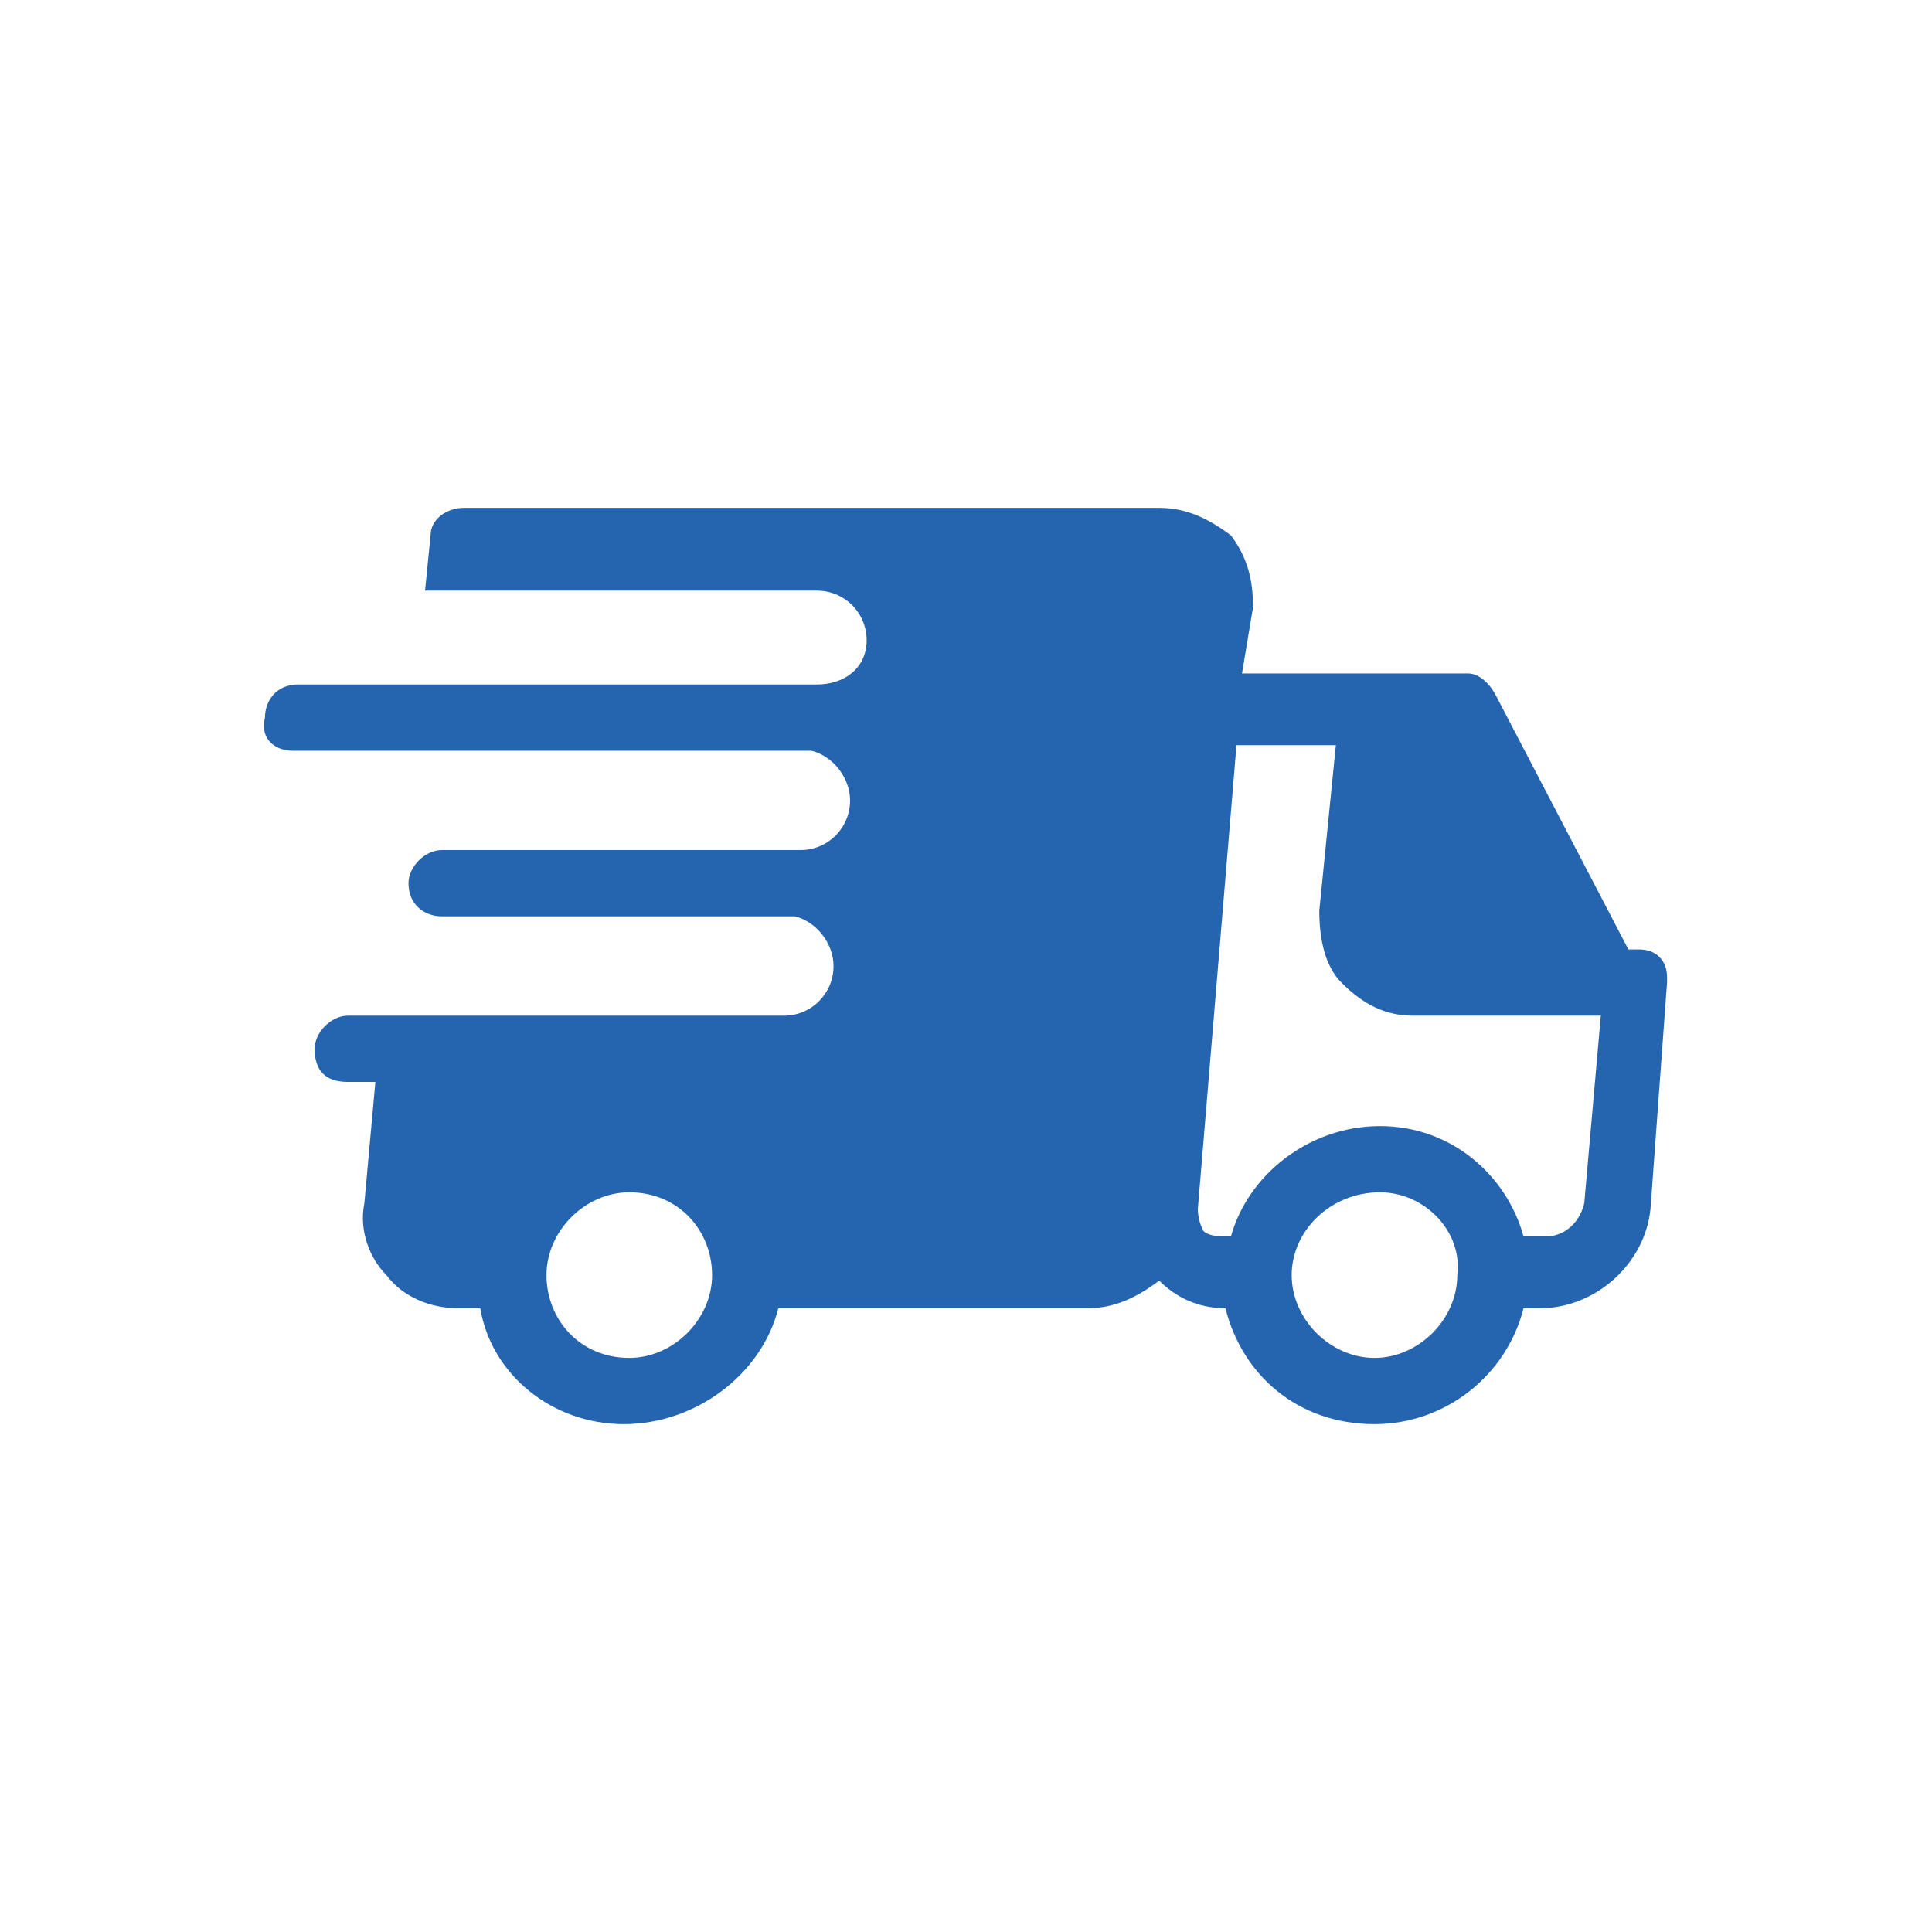 <svg version="1.2" xmlns="http://www.w3.org/2000/svg" viewBox="0 0 35 35" width="35" height="35">
	<title>New Project</title>
	<style>
		.s0 { fill: #2565af } 
	</style>
	<path id="shipping" fill-rule="evenodd" class="s0" d="m30.2 17.8q0 0 0 0 0 0 0 0l-0.3 4.1c-0.1 1-1 1.8-2 1.8h-0.3c-0.3 1.2-1.4 2.1-2.7 2.1-1.4 0-2.4-0.9-2.7-2.1-0.5 0-0.9-0.2-1.2-0.5-0.4 0.3-0.8 0.5-1.3 0.5h-5.6c-0.3 1.2-1.5 2.1-2.8 2.1-1.3 0-2.4-0.9-2.6-2.1h-0.4c-0.5 0-1-0.2-1.3-0.6-0.3-0.3-0.5-0.8-0.4-1.3l0.2-2.2h-0.5c-0.4 0-0.6-0.2-0.6-0.6 0-0.3 0.3-0.6 0.6-0.6h0.6 7.3c0.5 0 0.9-0.4 0.9-0.9 0-0.4-0.3-0.8-0.7-0.9h-6.4c-0.3 0-0.6-0.2-0.6-0.6 0-0.3 0.3-0.6 0.6-0.6h6.5c0.5 0 0.9-0.4 0.9-0.9 0-0.4-0.3-0.8-0.7-0.9h-9.4c-0.3 0-0.6-0.2-0.5-0.6 0-0.3 0.2-0.6 0.6-0.6h7q0 0 0 0h2.4c0.5 0 0.9-0.3 0.9-0.8 0-0.5-0.4-0.9-0.9-0.9h-7.1l0.1-1c0-0.3 0.3-0.5 0.6-0.5h12.6c0.5 0 0.9 0.2 1.3 0.5 0.3 0.4 0.4 0.8 0.4 1.3l-0.2 1.2h4.1c0.2 0 0.4 0.2 0.5 0.4l2.4 4.6h0.2c0.3 0 0.5 0.2 0.5 0.5q0 0 0 0.1 0 0 0 0zm-17.3 5.3c0-0.8-0.6-1.5-1.5-1.5-0.8 0-1.5 0.7-1.5 1.5 0 0.8 0.6 1.5 1.5 1.5 0.8 0 1.5-0.7 1.5-1.5zm13.5 0c0.1-0.8-0.6-1.5-1.4-1.5-0.9 0-1.6 0.7-1.6 1.5 0 0.8 0.7 1.5 1.5 1.5 0.8 0 1.5-0.7 1.5-1.5zm2.6-4.7h-3.4c-0.5 0-0.9-0.2-1.3-0.6-0.3-0.3-0.4-0.8-0.4-1.3l0.3-3h-1.8l-0.7 8.4q0 0.2 0.1 0.4 0.1 0.1 0.4 0.1h0.1c0.3-1.1 1.4-2 2.7-2 1.3 0 2.3 0.9 2.6 2h0.4c0.3 0 0.6-0.2 0.7-0.6z"/>
</svg>